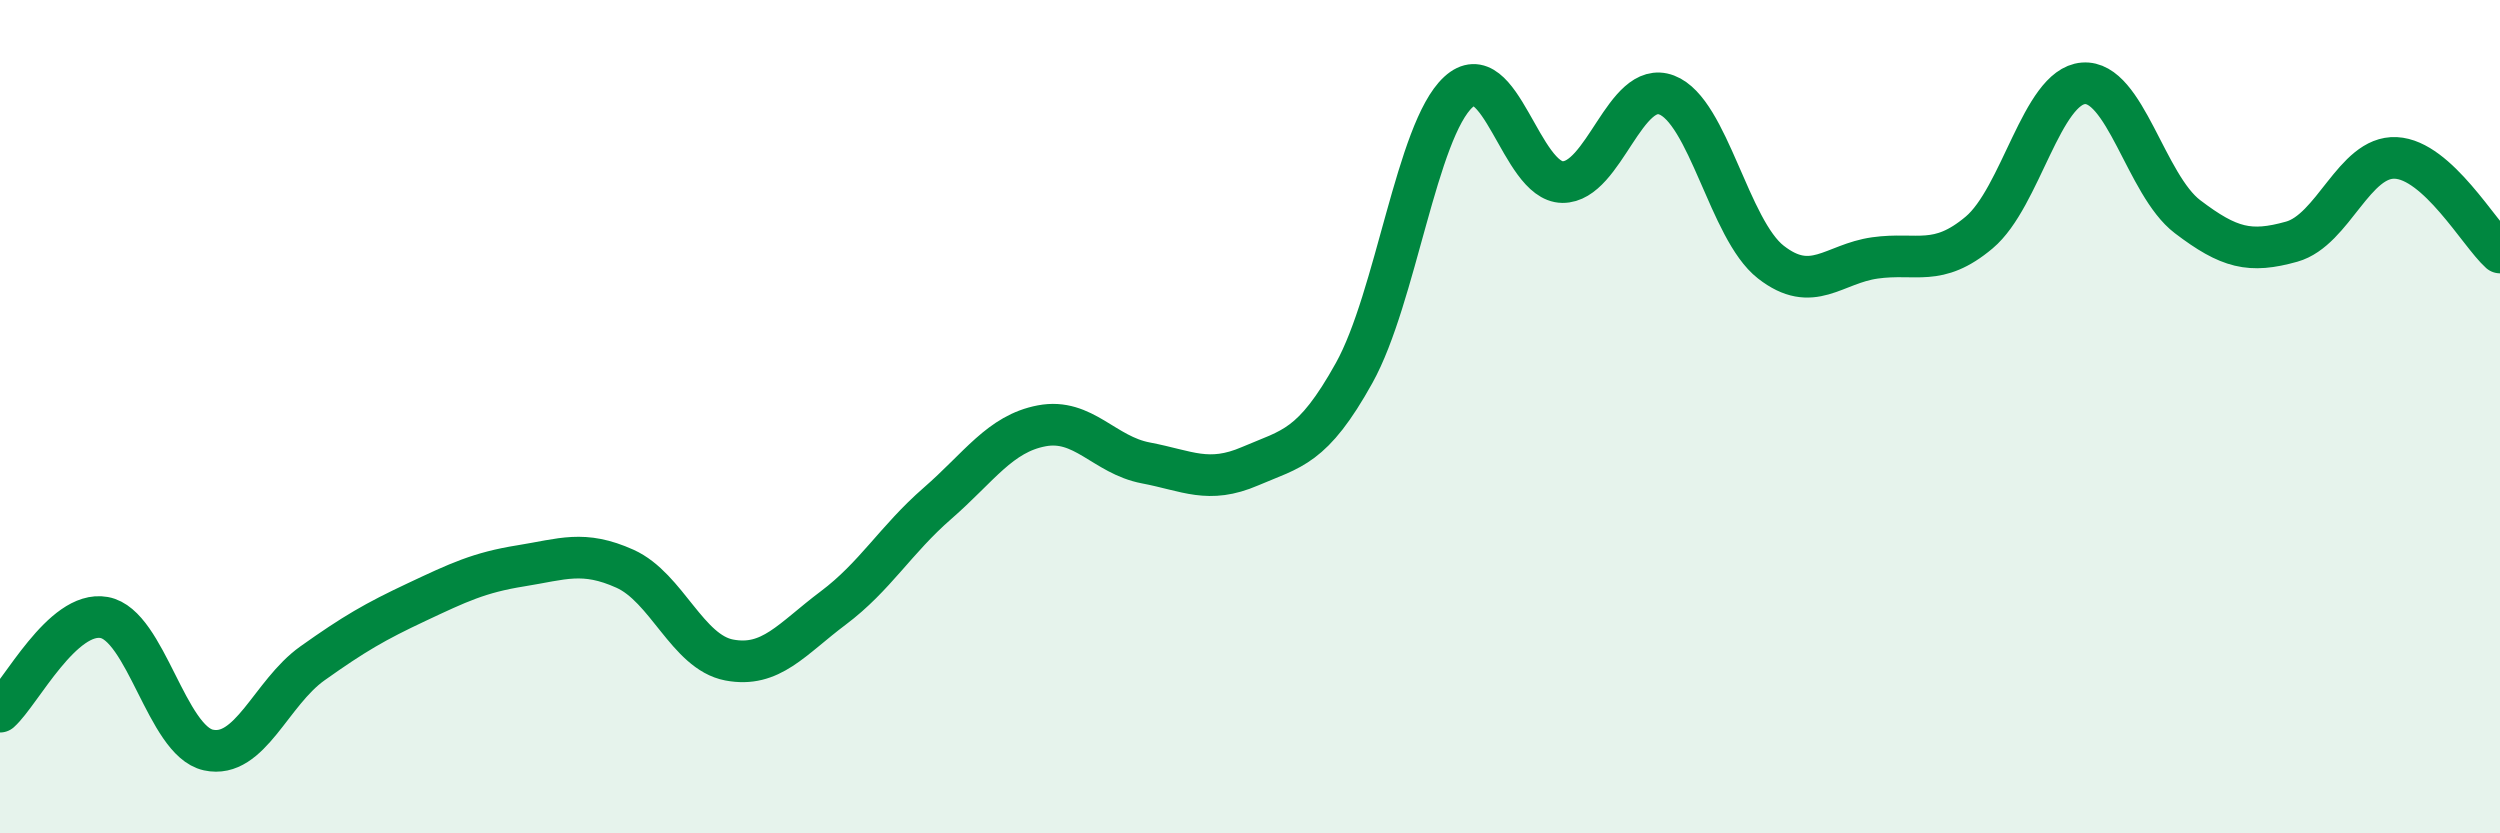 
    <svg width="60" height="20" viewBox="0 0 60 20" xmlns="http://www.w3.org/2000/svg">
      <path
        d="M 0,17.08 C 0.5,16.63 1.5,14.64 2.5,14.82 C 3.5,15 4,17.78 5,18 C 6,18.22 6.5,16.63 7.5,15.92 C 8.5,15.21 9,14.92 10,14.45 C 11,13.98 11.5,13.74 12.5,13.58 C 13.5,13.42 14,13.2 15,13.65 C 16,14.1 16.5,15.65 17.5,15.84 C 18.5,16.03 19,15.34 20,14.59 C 21,13.84 21.5,12.95 22.5,12.08 C 23.5,11.21 24,10.41 25,10.22 C 26,10.03 26.5,10.92 27.5,11.11 C 28.5,11.3 29,11.62 30,11.19 C 31,10.76 31.5,10.75 32.5,8.95 C 33.5,7.15 34,3.13 35,2.21 C 36,1.29 36.5,4.36 37.5,4.37 C 38.5,4.38 39,1.9 40,2.28 C 41,2.66 41.5,5.51 42.5,6.29 C 43.5,7.07 44,6.33 45,6.19 C 46,6.05 46.5,6.42 47.5,5.58 C 48.5,4.74 49,2.08 50,2 C 51,1.92 51.5,4.44 52.5,5.2 C 53.5,5.96 54,6.08 55,5.8 C 56,5.52 56.5,3.74 57.5,3.79 C 58.5,3.84 59.5,5.61 60,6.06L60 20L0 20Z"
        fill="#008740"
        opacity="0.1"
        stroke-linecap="round"
        stroke-linejoin="round"
      />
      <path
        d="M 0,17.08 C 0.5,16.63 1.5,14.64 2.5,14.82 C 3.5,15 4,17.78 5,18 C 6,18.22 6.5,16.63 7.5,15.92 C 8.5,15.21 9,14.92 10,14.45 C 11,13.98 11.5,13.74 12.5,13.58 C 13.5,13.42 14,13.2 15,13.65 C 16,14.1 16.5,15.65 17.5,15.84 C 18.5,16.03 19,15.34 20,14.59 C 21,13.84 21.5,12.95 22.5,12.08 C 23.5,11.21 24,10.41 25,10.22 C 26,10.03 26.5,10.92 27.5,11.11 C 28.5,11.3 29,11.62 30,11.19 C 31,10.76 31.5,10.75 32.5,8.95 C 33.5,7.15 34,3.13 35,2.21 C 36,1.29 36.5,4.36 37.5,4.37 C 38.5,4.38 39,1.9 40,2.28 C 41,2.66 41.5,5.51 42.5,6.29 C 43.5,7.07 44,6.33 45,6.19 C 46,6.05 46.5,6.42 47.5,5.58 C 48.5,4.74 49,2.08 50,2 C 51,1.92 51.5,4.44 52.5,5.2 C 53.5,5.96 54,6.08 55,5.8 C 56,5.52 56.5,3.74 57.5,3.79 C 58.5,3.84 59.5,5.61 60,6.06"
        stroke="#008740"
        stroke-width="1"
        fill="none"
        stroke-linecap="round"
        stroke-linejoin="round"
      />
    </svg>
  